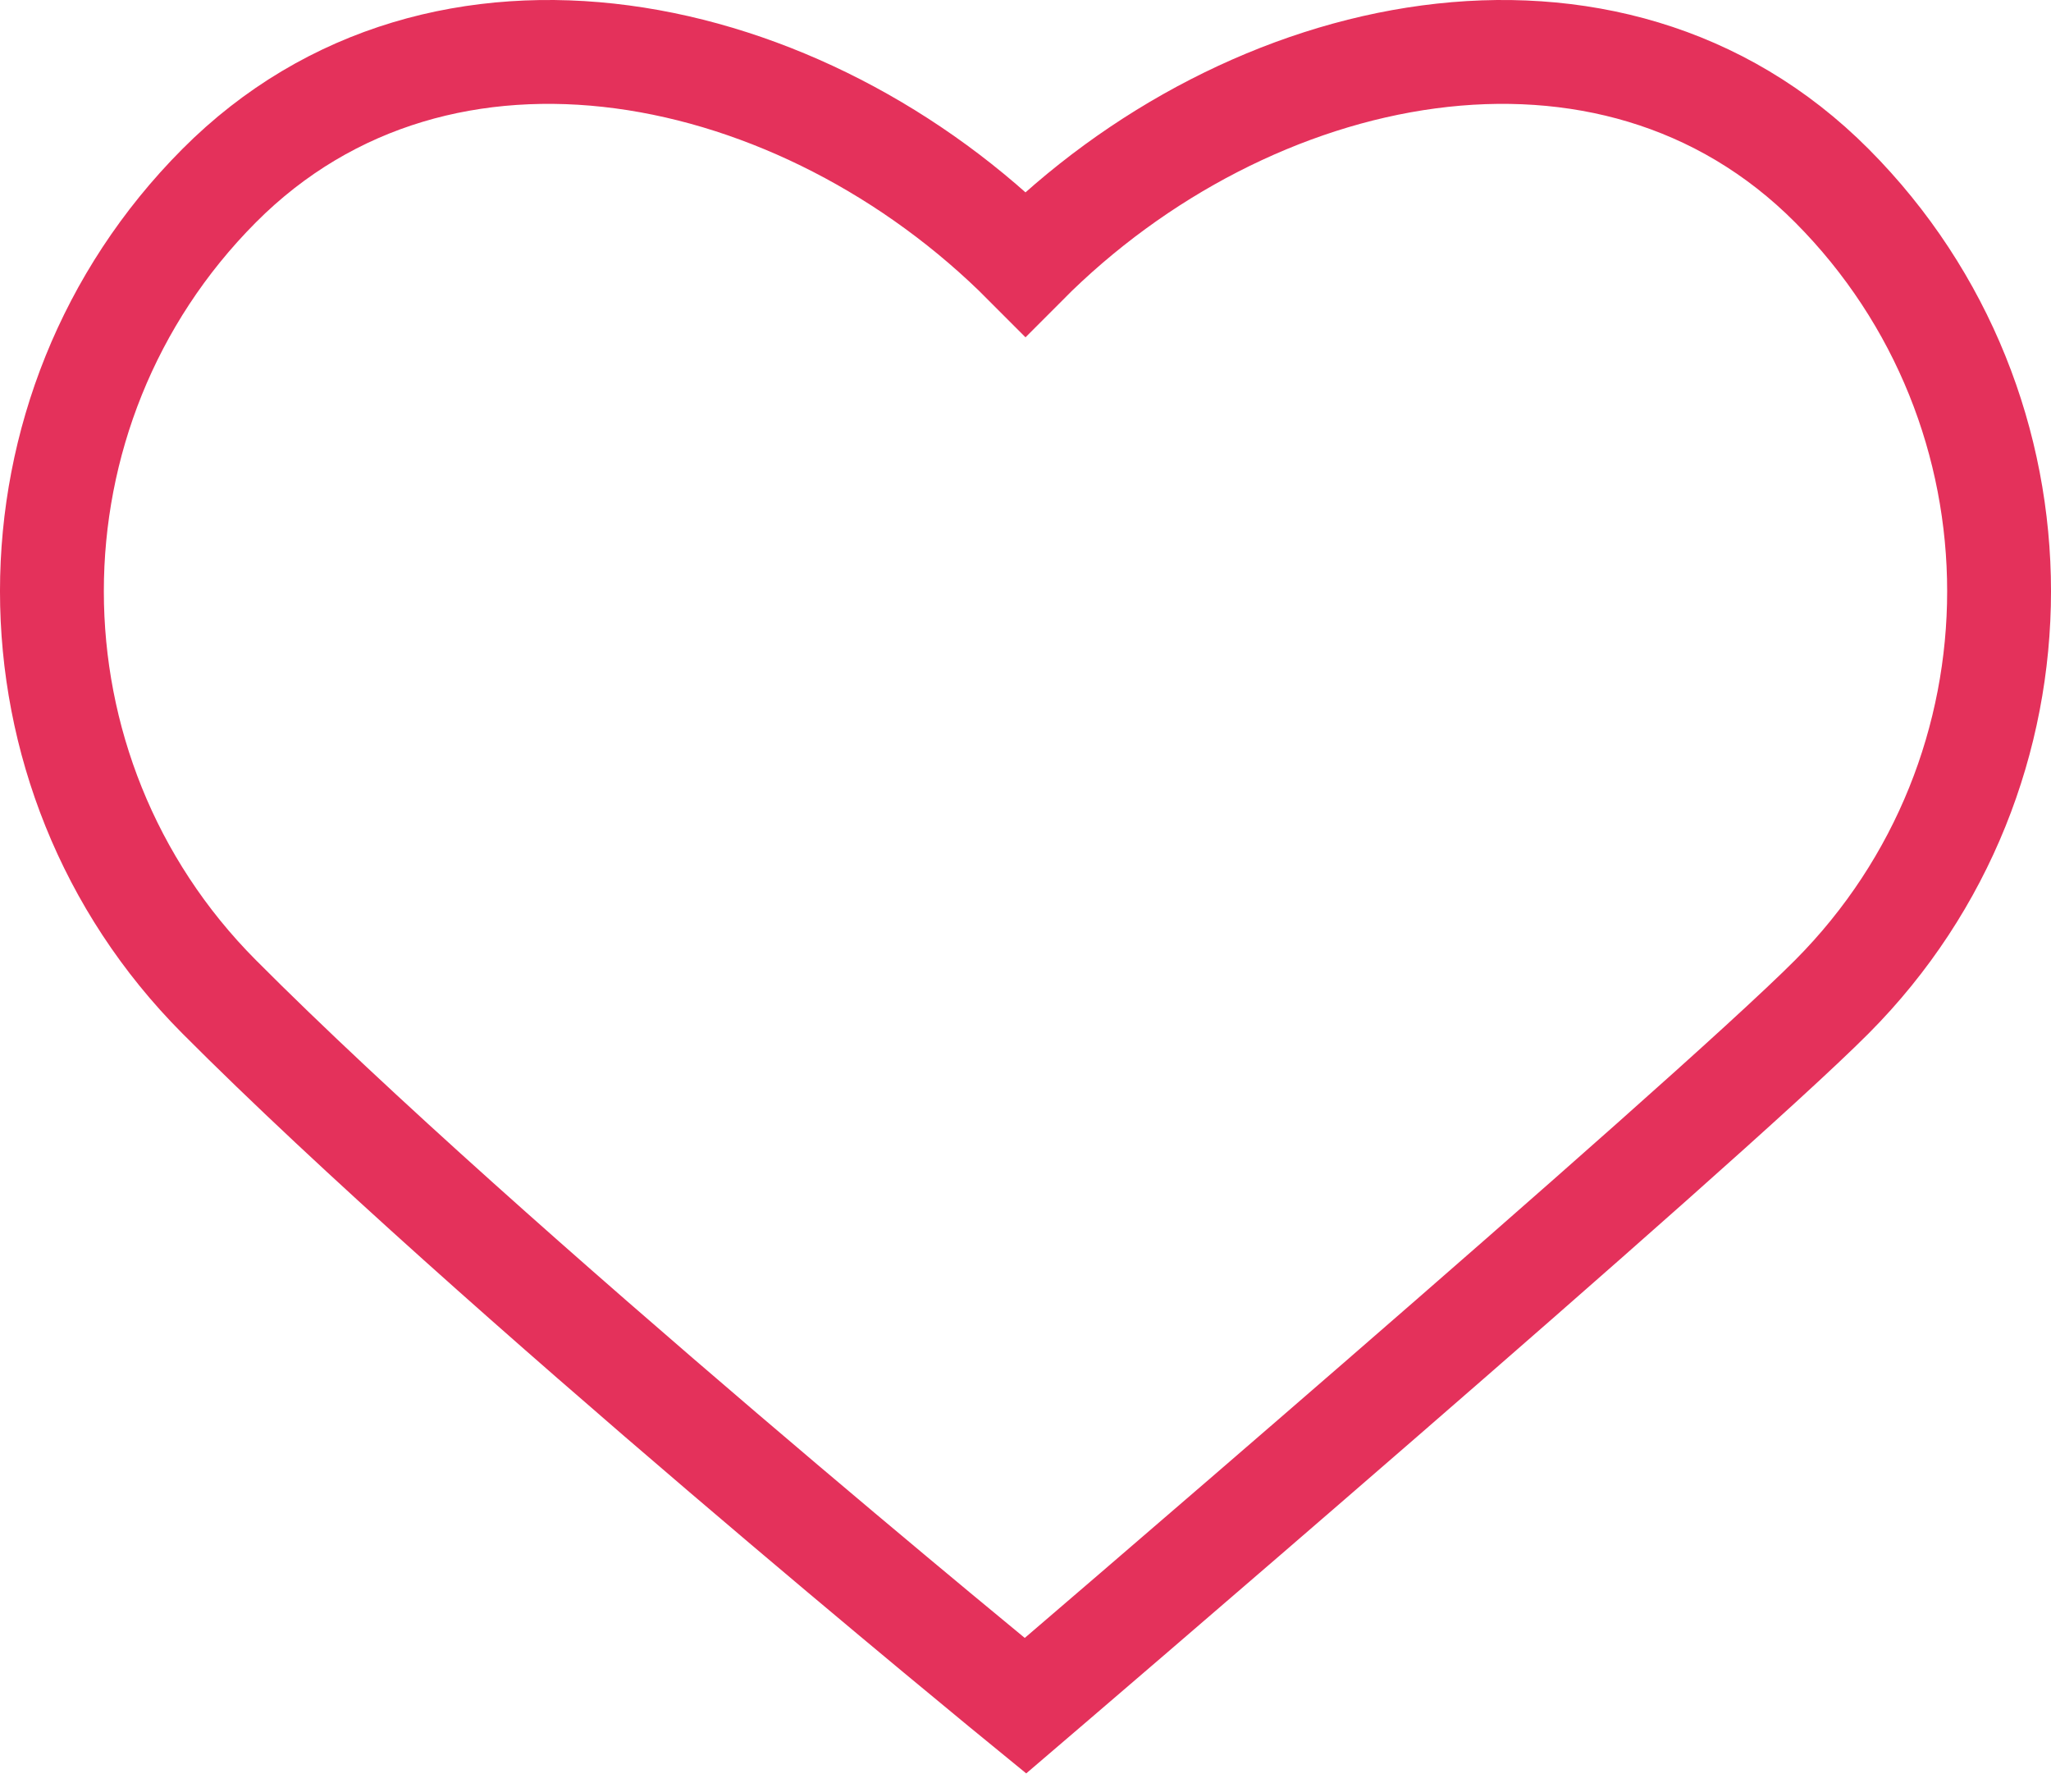 <?xml version="1.0" encoding="UTF-8"?> <svg xmlns="http://www.w3.org/2000/svg" width="79" height="69" viewBox="0 0 79 69" fill="none"><path d="M8.434 38.382C-0.145 29.76 -0.145 15.78 8.434 7.158C17.013 -1.463 30.921 1.536 39.5 10.156C48.079 1.536 61.987 -1.463 70.566 7.158C79.145 15.78 79.145 29.76 70.566 38.382C65.615 43.357 39.498 65.692 39.498 65.692C39.498 65.692 18.79 48.789 8.434 38.382Z" stroke="#E4315B" stroke-width="4" stroke-linecap="round"></path></svg> 